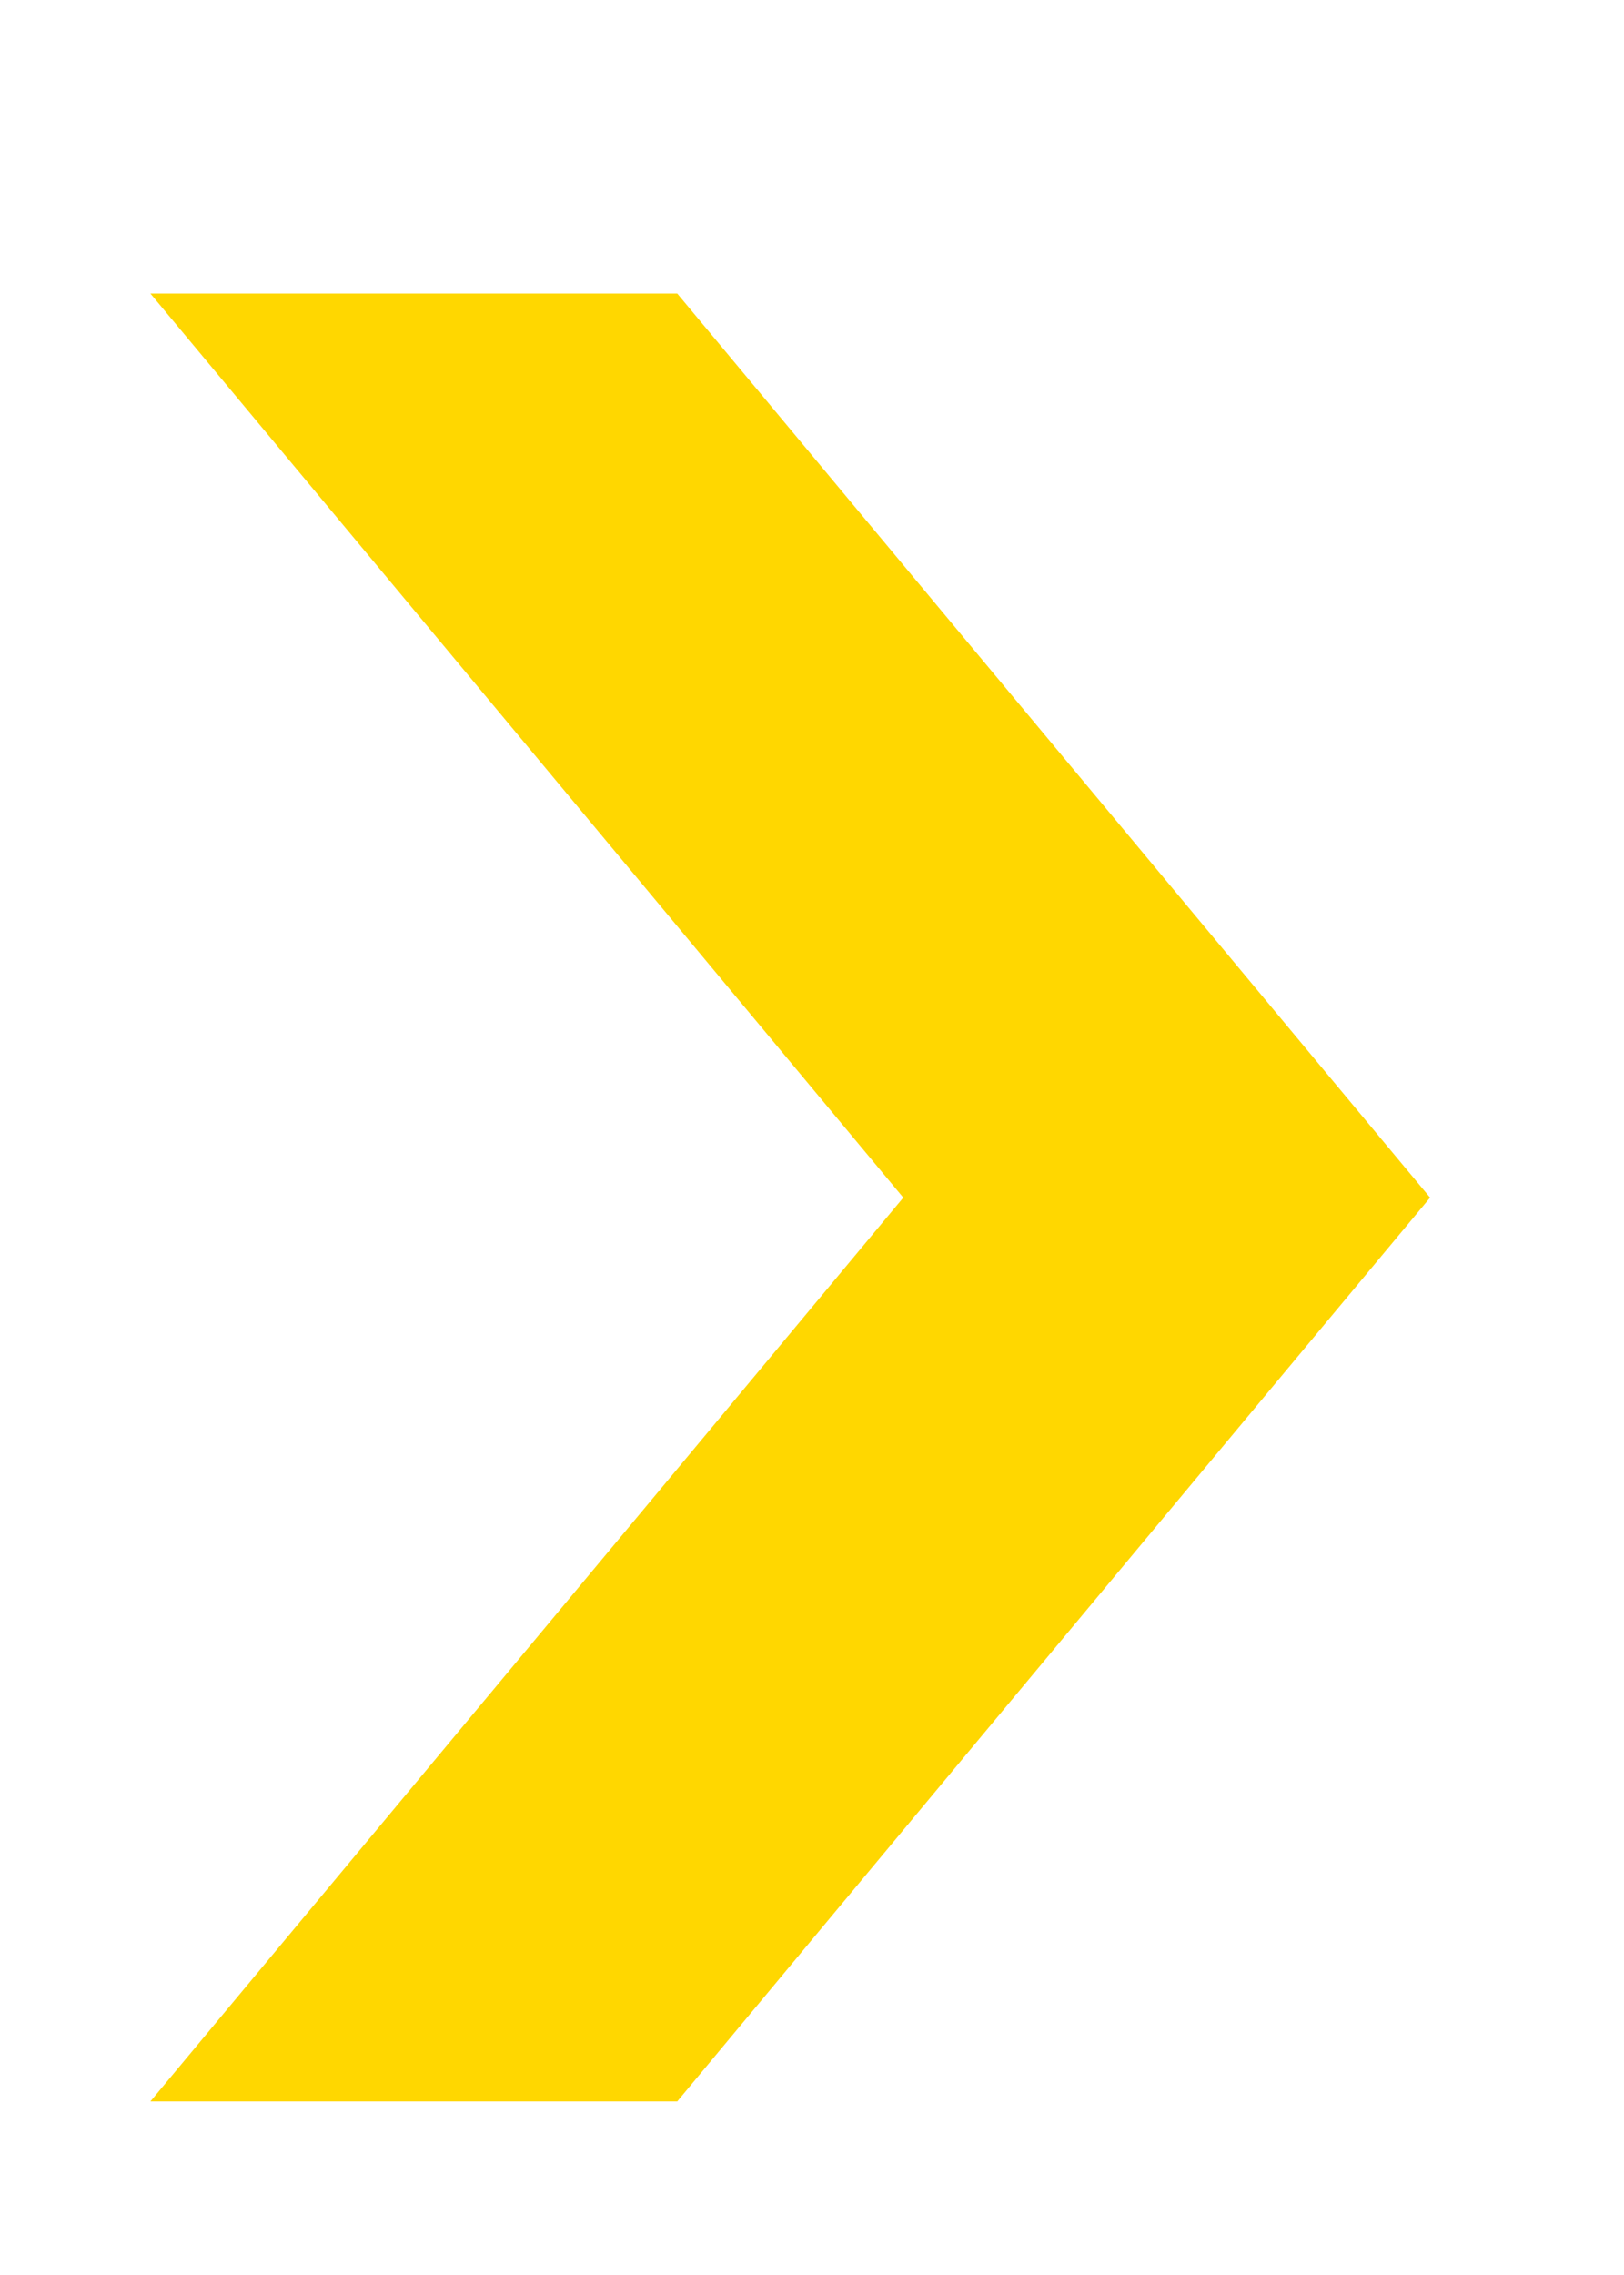 <svg width="5" height="7" viewBox="0 0 5 7" fill="none" xmlns="http://www.w3.org/2000/svg">
<path d="M2.781 3.685L0.463 6.466H2.085L4.403 3.685L2.085 0.903H0.463L2.781 3.685Z" fill="#FFD700"/>
</svg>
